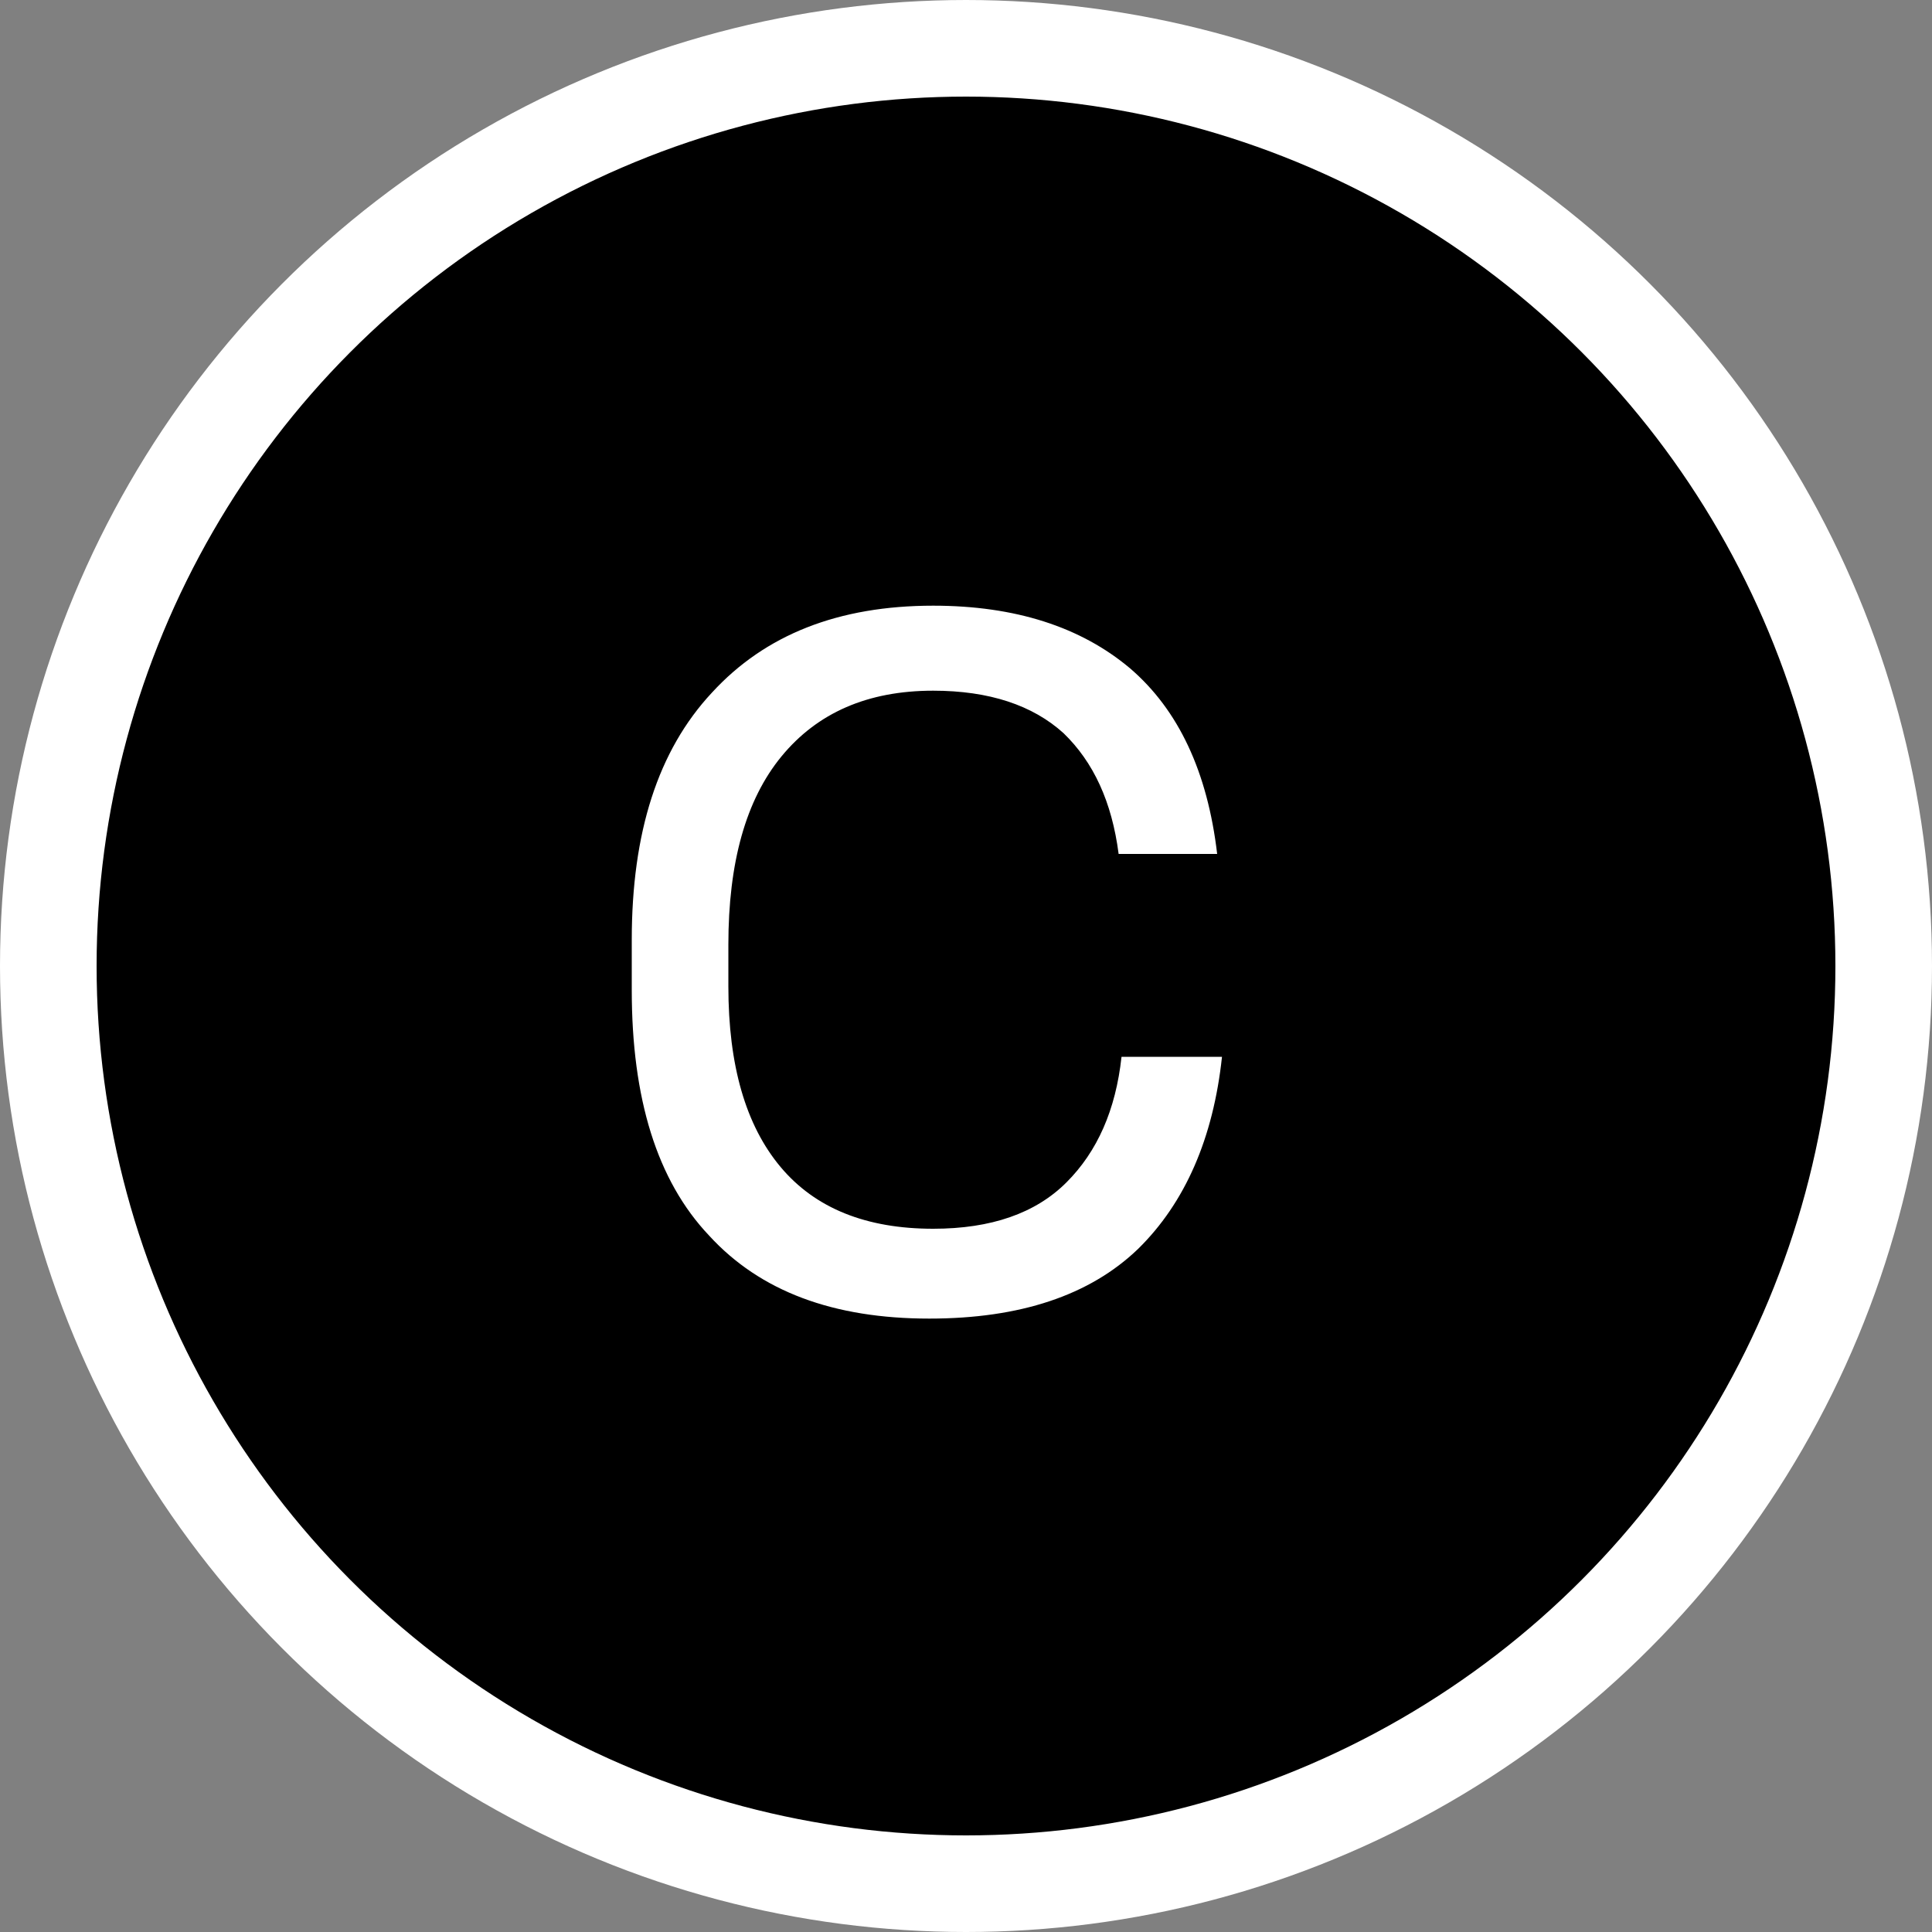 <svg width="40" height="40" viewBox="0 0 40 40" fill="none" xmlns="http://www.w3.org/2000/svg">
<rect x="0" y="0" width="40" height="40" fill="#808080" stroke="none"/>
<circle cx="20" cy="20" r="19" fill="#000" stroke="#FFF" stroke-width="2"/>
<path d="M25.3 21.88C25.12 23.56 24.54 24.9 23.56 25.86C22.56 26.82 21.12 27.3 19.24 27.3C17.26 27.3 15.74 26.74 14.68 25.58C13.6 24.44 13.08 22.74 13.08 20.5V19.46C13.08 17.24 13.62 15.54 14.74 14.34C15.84 13.14 17.36 12.54 19.32 12.54C21.02 12.54 22.38 12.98 23.4 13.84C24.4 14.7 25 15.98 25.2 17.68H23.16C23.02 16.6 22.64 15.78 22.02 15.18C21.38 14.6 20.48 14.3 19.32 14.3C17.96 14.3 16.92 14.76 16.18 15.66C15.44 16.56 15.08 17.86 15.08 19.56V20.42C15.08 22.06 15.44 23.3 16.16 24.16C16.88 25.02 17.94 25.44 19.32 25.44C20.52 25.44 21.44 25.12 22.08 24.48C22.72 23.84 23.1 22.98 23.22 21.88H25.3Z" fill="#FFF"/>
</svg>
